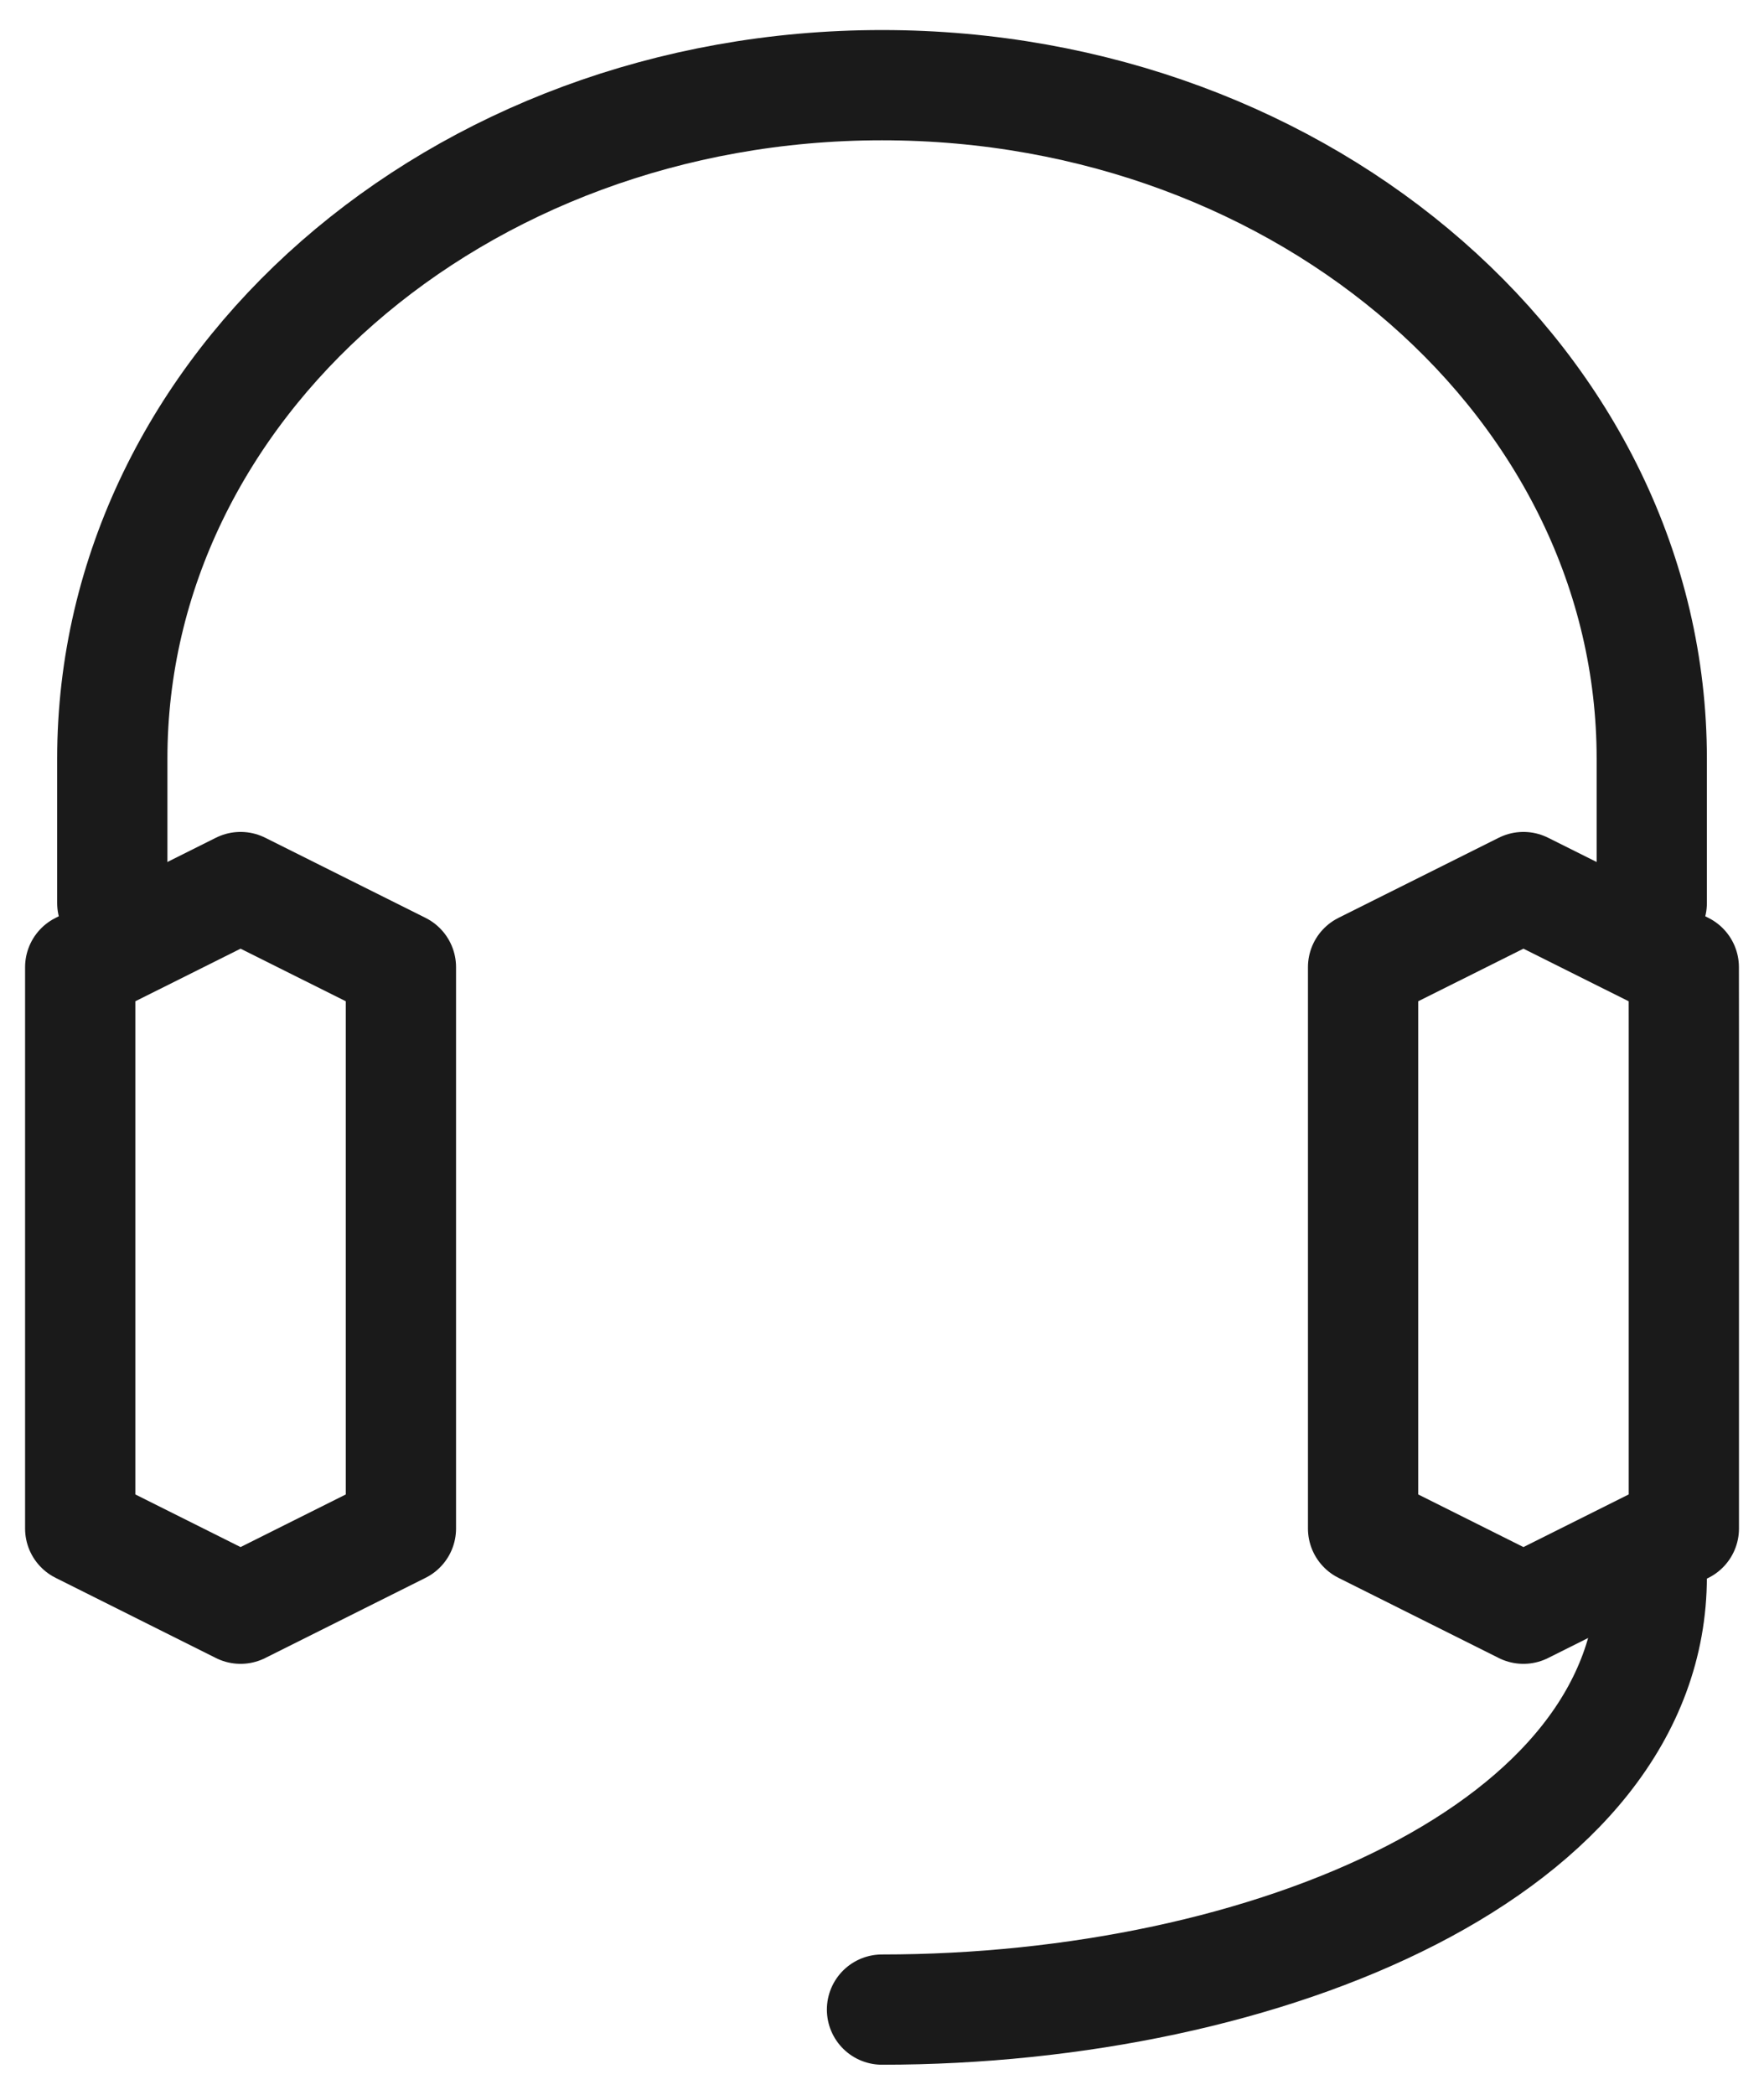 <svg width="32" height="38" viewBox="0 0 32 38" fill="none" xmlns="http://www.w3.org/2000/svg">
<path d="M1.455 17.545L4.364 16.091L7.273 17.545L7.273 18.66V27.727L4.364 29.182L1.455 27.727V17.545Z" stroke="#1A1A1A" stroke-width="2" stroke-linecap="round" stroke-linejoin="round"/>
<path d="M24.727 17.545L27.636 16.091L30.545 17.545L30.546 18.66V27.727L27.636 29.182L24.727 27.727V17.545Z" stroke="#1A1A1A" stroke-width="2" stroke-linecap="round" stroke-linejoin="round"/>
<path d="M29.964 16.381V13.763C29.964 7.016 23.712 1.545 16 1.545C8.289 1.545 2.037 7.016 2.037 13.763V16.381M29.964 28.599C29.964 33.545 22.982 36.454 16 36.454" stroke="#1A1A1A" stroke-width="2" stroke-linecap="round" stroke-linejoin="round"/>
</svg>
